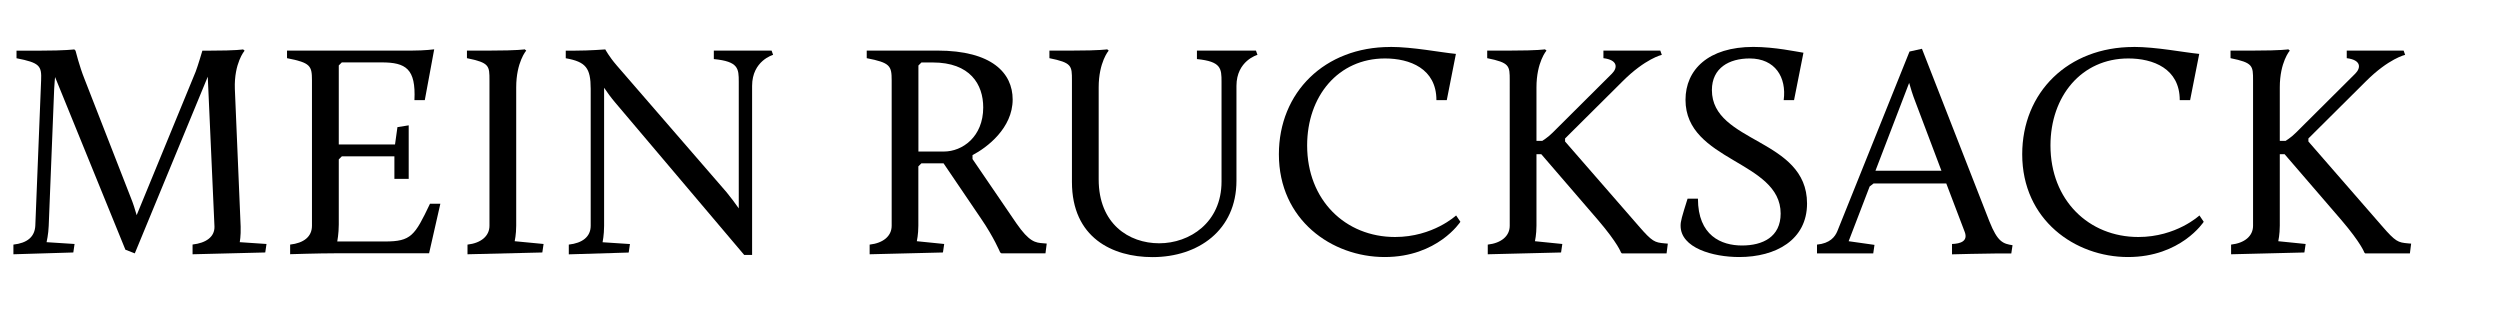 <?xml version="1.0" encoding="UTF-8"?> <svg xmlns="http://www.w3.org/2000/svg" id="Layer_3_copy" data-name="Layer 3 copy" viewBox="0 0 361.82 47.72"><path d="m1.94,35.4c1.98-.22,3.08-1.1,3.17-2.73l.84-21.03c.09-2.11-.18-2.55-3.56-3.21v-1.1h3.52c3.52,0,4.84-.18,4.84-.18l.18.18s.57,2.29,1.28,4.05l6.73,17.25c.31.75.62,1.72.84,2.51l8.54-20.77c.35-.92.97-3.04.97-3.04h1.14c3.87,0,4.75-.18,4.75-.18l.22.18s-1.54,1.8-1.41,5.54l.84,19.93c.04,1.36-.13,2.25-.13,2.25l3.87.26-.18,1.23-10.52.26v-1.41c1.94-.22,3.21-1.1,3.17-2.6l-.97-21.69-10.56,25.57-1.36-.53L7.97,11.15s-.09.88-.13,1.72l-.79,19.8c-.04,1.23-.31,2.38-.31,2.38l4.05.26-.18,1.23-8.67.26v-1.41Z"></path><path d="m41.98,35.4c1.98-.22,3.17-1.14,3.17-2.73V11.63c0-2.11-.22-2.55-3.61-3.21v-1.1h18.13c1.8,0,3.17-.18,3.17-.18l-1.36,7.35h-1.5c.22-4.53-1.23-5.46-4.75-5.46h-5.76l-.44.44v11.44h8.14l.35-2.51,1.63-.26v7.75h-2.07v-3.26h-7.61l-.44.44v9.42c0,1.32-.22,2.46-.22,2.46h6.91c3.78,0,4.31-.84,6.51-5.46h1.5l-1.63,7.17h-13.73c-2.2,0-6.38.13-6.38.13v-1.41Z"></path><path d="m67.67,35.4c1.94-.22,3.17-1.23,3.17-2.73V11.63c0-2.11,0-2.55-3.26-3.21v-1.1h3.43c3.96,0,4.93-.18,4.93-.18l.22.18s-1.45,1.67-1.45,5.32v20.02c0,1.28-.22,2.25-.22,2.25l4.18.4-.18,1.23-10.83.26v-1.41Z"></path><path d="m82.32,35.4c1.98-.22,3.17-1.14,3.17-2.73V12.87c0-3.04-.7-3.92-3.61-4.44v-1.1h1.32c2.16,0,4.4-.18,4.4-.18,0,0,.53,1.01,1.63,2.29l15.93,18.39c.57.7,1.28,1.63,1.76,2.33V11.85c0-1.94-.04-2.95-3.61-3.3v-1.23h8.36l.22.62s-3.04.84-3.04,4.49v24.47h-1.14l-18.7-22.09c-.53-.62-1.14-1.45-1.58-2.11v19.98c0,1.32-.22,2.38-.22,2.38l3.96.26-.18,1.23-8.67.26v-1.41Z"></path><path d="m125.88,35.4c1.94-.22,3.17-1.23,3.17-2.73V11.63c0-2.11-.22-2.55-3.61-3.21v-1.1h10.21c7.92,0,10.91,3.26,10.91,7.08,0,4.14-3.7,6.95-5.81,8.05v.57l6.34,9.29c1.89,2.73,2.77,2.82,3.92,2.9l.48.04-.18,1.41h-6.38l-.18-.13s-.92-2.2-2.73-4.84l-5.46-8.05h-3.21l-.44.44v8.58c0,1.28-.22,2.25-.22,2.25l3.96.4-.18,1.23-10.61.26v-1.41Zm10.74-13.47c2.64,0,5.68-2.11,5.68-6.38,0-3.34-1.89-6.51-7.31-6.51h-1.63l-.44.44v12.45h3.7Z"></path><path d="m155.14,11.63c0-2.11,0-2.55-3.26-3.21v-1.1h3.43c3.96,0,4.93-.18,4.93-.18l.22.18s-1.45,1.67-1.45,5.32v13.33c0,6.42,4.36,9.24,8.76,9.24s9.02-2.99,9.02-8.93v-14.43c0-1.94-.04-2.95-3.56-3.3v-1.23h8.54l.22.62s-3.04.84-3.04,4.49v13.73c0,7.17-5.54,11.05-12.15,11.05-5.81,0-11.66-2.82-11.66-10.87v-14.7Z"></path><path d="m201.21,6.79c3.3,0,7.22.79,9.5,1.01l-1.32,6.69h-1.5c0-4.58-3.87-6.03-7.44-6.03-6.78,0-11.27,5.46-11.27,12.59,0,7.92,5.54,13.25,12.72,13.25,5.5,0,8.84-3.12,8.84-3.12l.62.92s-3.3,5.1-10.96,5.1-15.31-5.37-15.31-14.87c0-8.98,6.64-15.53,16.11-15.53Z"></path><path d="m215.33,35.4c1.94-.22,3.17-1.23,3.17-2.73V11.63c0-2.11,0-2.55-3.26-3.21v-1.1h3.43c3.96,0,4.93-.18,4.93-.18l.22.18s-1.45,1.67-1.45,5.32v7.75h.84s.79-.48,1.5-1.19l8.58-8.54c.84-.84.88-1.98-1.23-2.24v-1.1h8.23l.22.62s-2.38.53-5.68,3.83l-8.32,8.27v.44l10.65,12.23c1.98,2.29,2.33,2.38,3.74,2.51l.48.04-.18,1.41h-6.47l-.13-.13s-.44-1.32-3.3-4.67l-8.23-9.55h-.7v10.34c0,1.28-.22,2.25-.22,2.25l3.96.4-.18,1.23-10.61.26v-1.41Z"></path><path d="m244.24,28.75h1.5c0,5.37,3.39,6.78,6.38,6.78s5.59-1.23,5.59-4.62c0-7.66-13.77-7.53-13.77-16.46,0-4.36,3.3-7.66,9.81-7.66,3.12,0,6.29.7,7.26.84l-1.36,6.86h-1.5c.44-3.3-1.23-6.03-4.93-6.03-2.95,0-5.46,1.36-5.46,4.58,0,7.7,13.77,6.95,13.77,16.41,0,5.28-4.53,7.75-9.81,7.75-3.83,0-8.49-1.32-8.49-4.53,0-.66.18-1.28,1.01-3.92Z"></path><path d="m262.98,35.4c1.85-.18,2.6-1.1,2.95-1.98l10.43-25.96,1.8-.4,9.77,25c1.19,2.99,1.98,3.21,3.34,3.43l-.18,1.19h-1.89c-1.63,0-6.69.13-6.69.13v-1.5c1.23-.04,2.33-.4,1.85-1.72l-2.68-7.04h-10.52l-.57.44-3.04,7.92,3.74.53-.18,1.23h-8.14v-1.28Zm13.33-23.41l-4.88,12.72h9.55l-3.79-10.03c-.35-.88-.7-2.02-.88-2.68Z"></path><path d="m308.79,6.79c3.3,0,7.22.79,9.5,1.01l-1.32,6.69h-1.5c0-4.58-3.87-6.03-7.44-6.03-6.78,0-11.27,5.46-11.27,12.59,0,7.92,5.54,13.25,12.72,13.25,5.5,0,8.84-3.12,8.84-3.12l.62.92s-3.3,5.1-10.96,5.1-15.31-5.37-15.31-14.87c0-8.98,6.64-15.53,16.11-15.53Z"></path><path d="m322.91,35.4c1.94-.22,3.17-1.23,3.17-2.73V11.63c0-2.11,0-2.55-3.26-3.21v-1.1h3.43c3.96,0,4.93-.18,4.93-.18l.22.18s-1.45,1.67-1.45,5.32v7.75h.84s.79-.48,1.5-1.19l8.58-8.54c.84-.84.88-1.98-1.23-2.24v-1.1h8.23l.22.62s-2.38.53-5.68,3.83l-8.32,8.27v.44l10.65,12.23c1.98,2.29,2.33,2.38,3.74,2.51l.48.04-.18,1.41h-6.47l-.13-.13s-.44-1.32-3.3-4.67l-8.23-9.55h-.7v10.34c0,1.28-.22,2.25-.22,2.25l3.96.4-.18,1.23-10.61.26v-1.41Z"></path></svg> 
